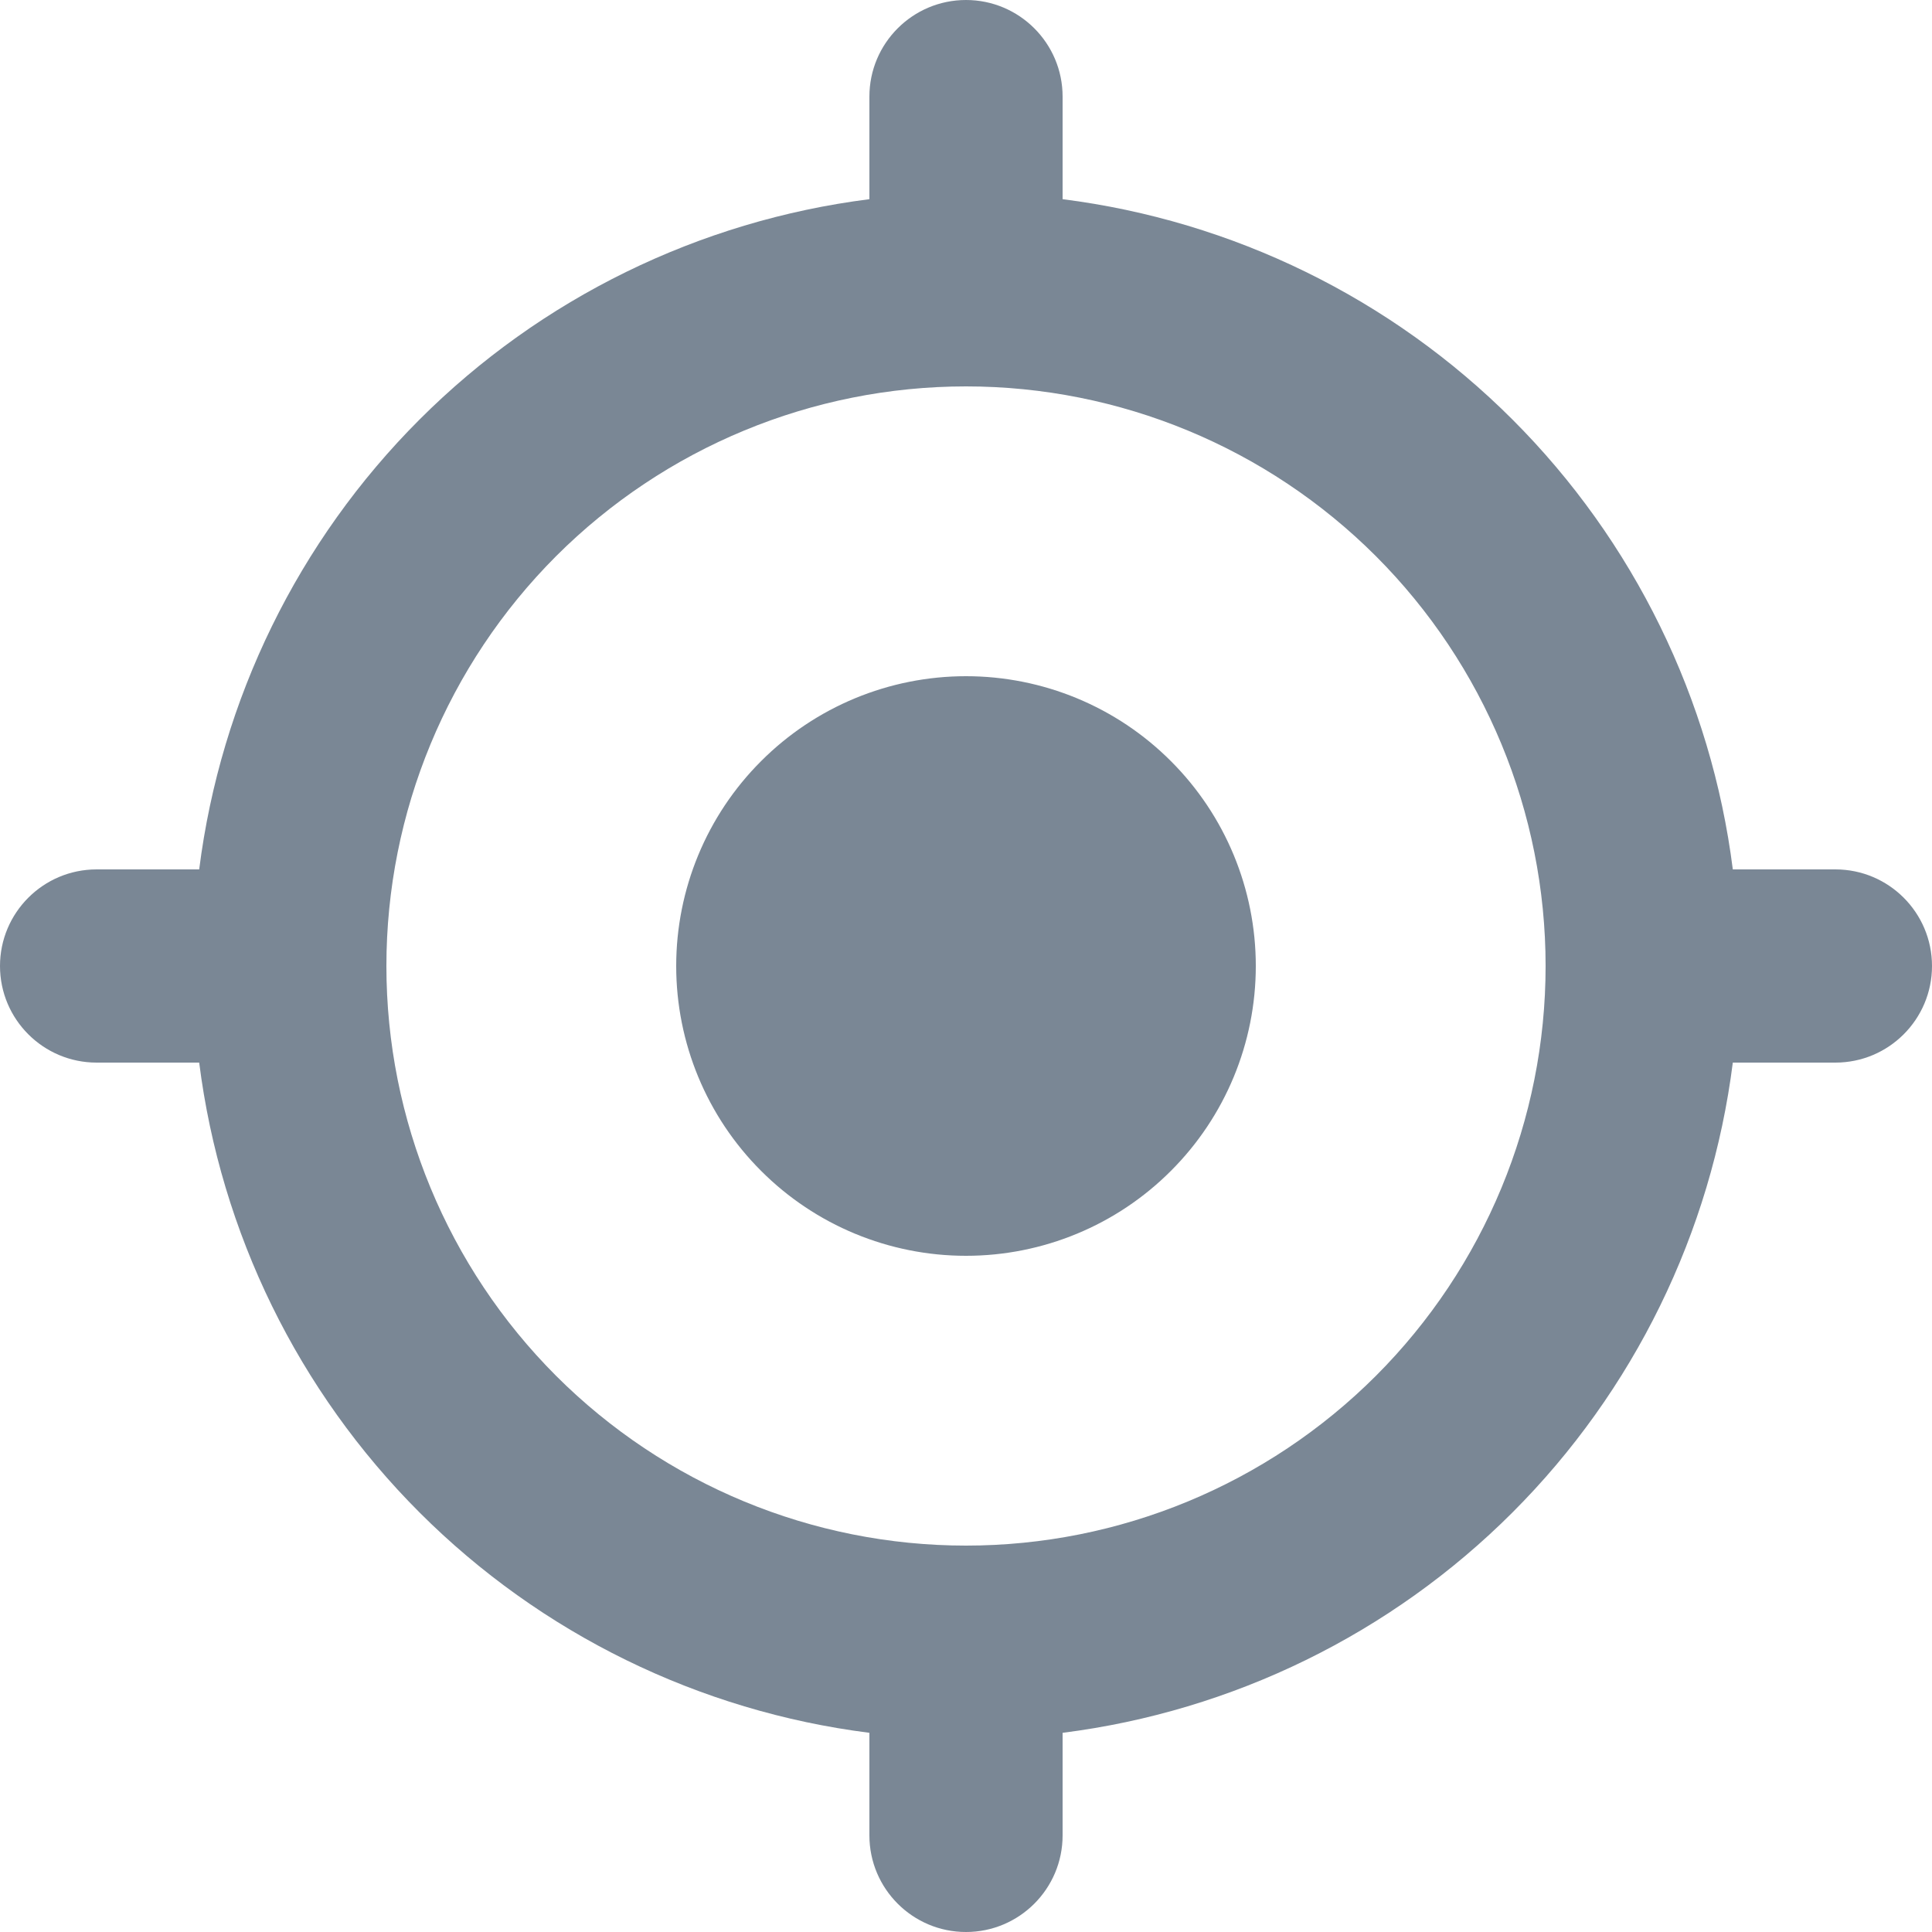 <svg width="20" height="20" viewBox="0 0 20 20" fill="none" xmlns="http://www.w3.org/2000/svg">
<path d="M17.938 11C17.715 12.762 16.913 14.401 15.657 15.657C14.401 16.913 12.762 17.715 11 17.938V19C11 19.552 10.552 20 10 20V20C9.448 20 9 19.552 9 19V17.938C7.238 17.715 5.599 16.913 4.343 15.657C3.087 14.401 2.285 12.762 2.062 11H1C0.448 11 0 10.552 0 10V10C0 9.448 0.448 9 1 9H2.062C2.285 7.238 3.087 5.599 4.343 4.343C5.599 3.087 7.238 2.285 9 2.062V1C9 0.448 9.448 0 10 0V0C10.552 0 11 0.448 11 1V2.062C12.762 2.285 14.401 3.087 15.657 4.343C16.913 5.599 17.715 7.238 17.938 9H19C19.552 9 20 9.448 20 10V10C20 10.552 19.552 11 19 11H17.938ZM10 16C11.591 16 13.117 15.368 14.243 14.243C15.368 13.117 16 11.591 16 10C16 8.409 15.368 6.883 14.243 5.757C13.117 4.632 11.591 4 10 4C8.409 4 6.883 4.632 5.757 5.757C4.632 6.883 4 8.409 4 10C4 11.591 4.632 13.117 5.757 14.243C6.883 15.368 8.409 16 10 16ZM10 13C10.796 13 11.559 12.684 12.121 12.121C12.684 11.559 13 10.796 13 10C13 9.204 12.684 8.441 12.121 7.879C11.559 7.316 10.796 7 10 7C9.204 7 8.441 7.316 7.879 7.879C7.316 8.441 7 9.204 7 10C7 10.796 7.316 11.559 7.879 12.121C8.441 12.684 9.204 13 10 13Z" fill="#7A8795"/>
</svg>
